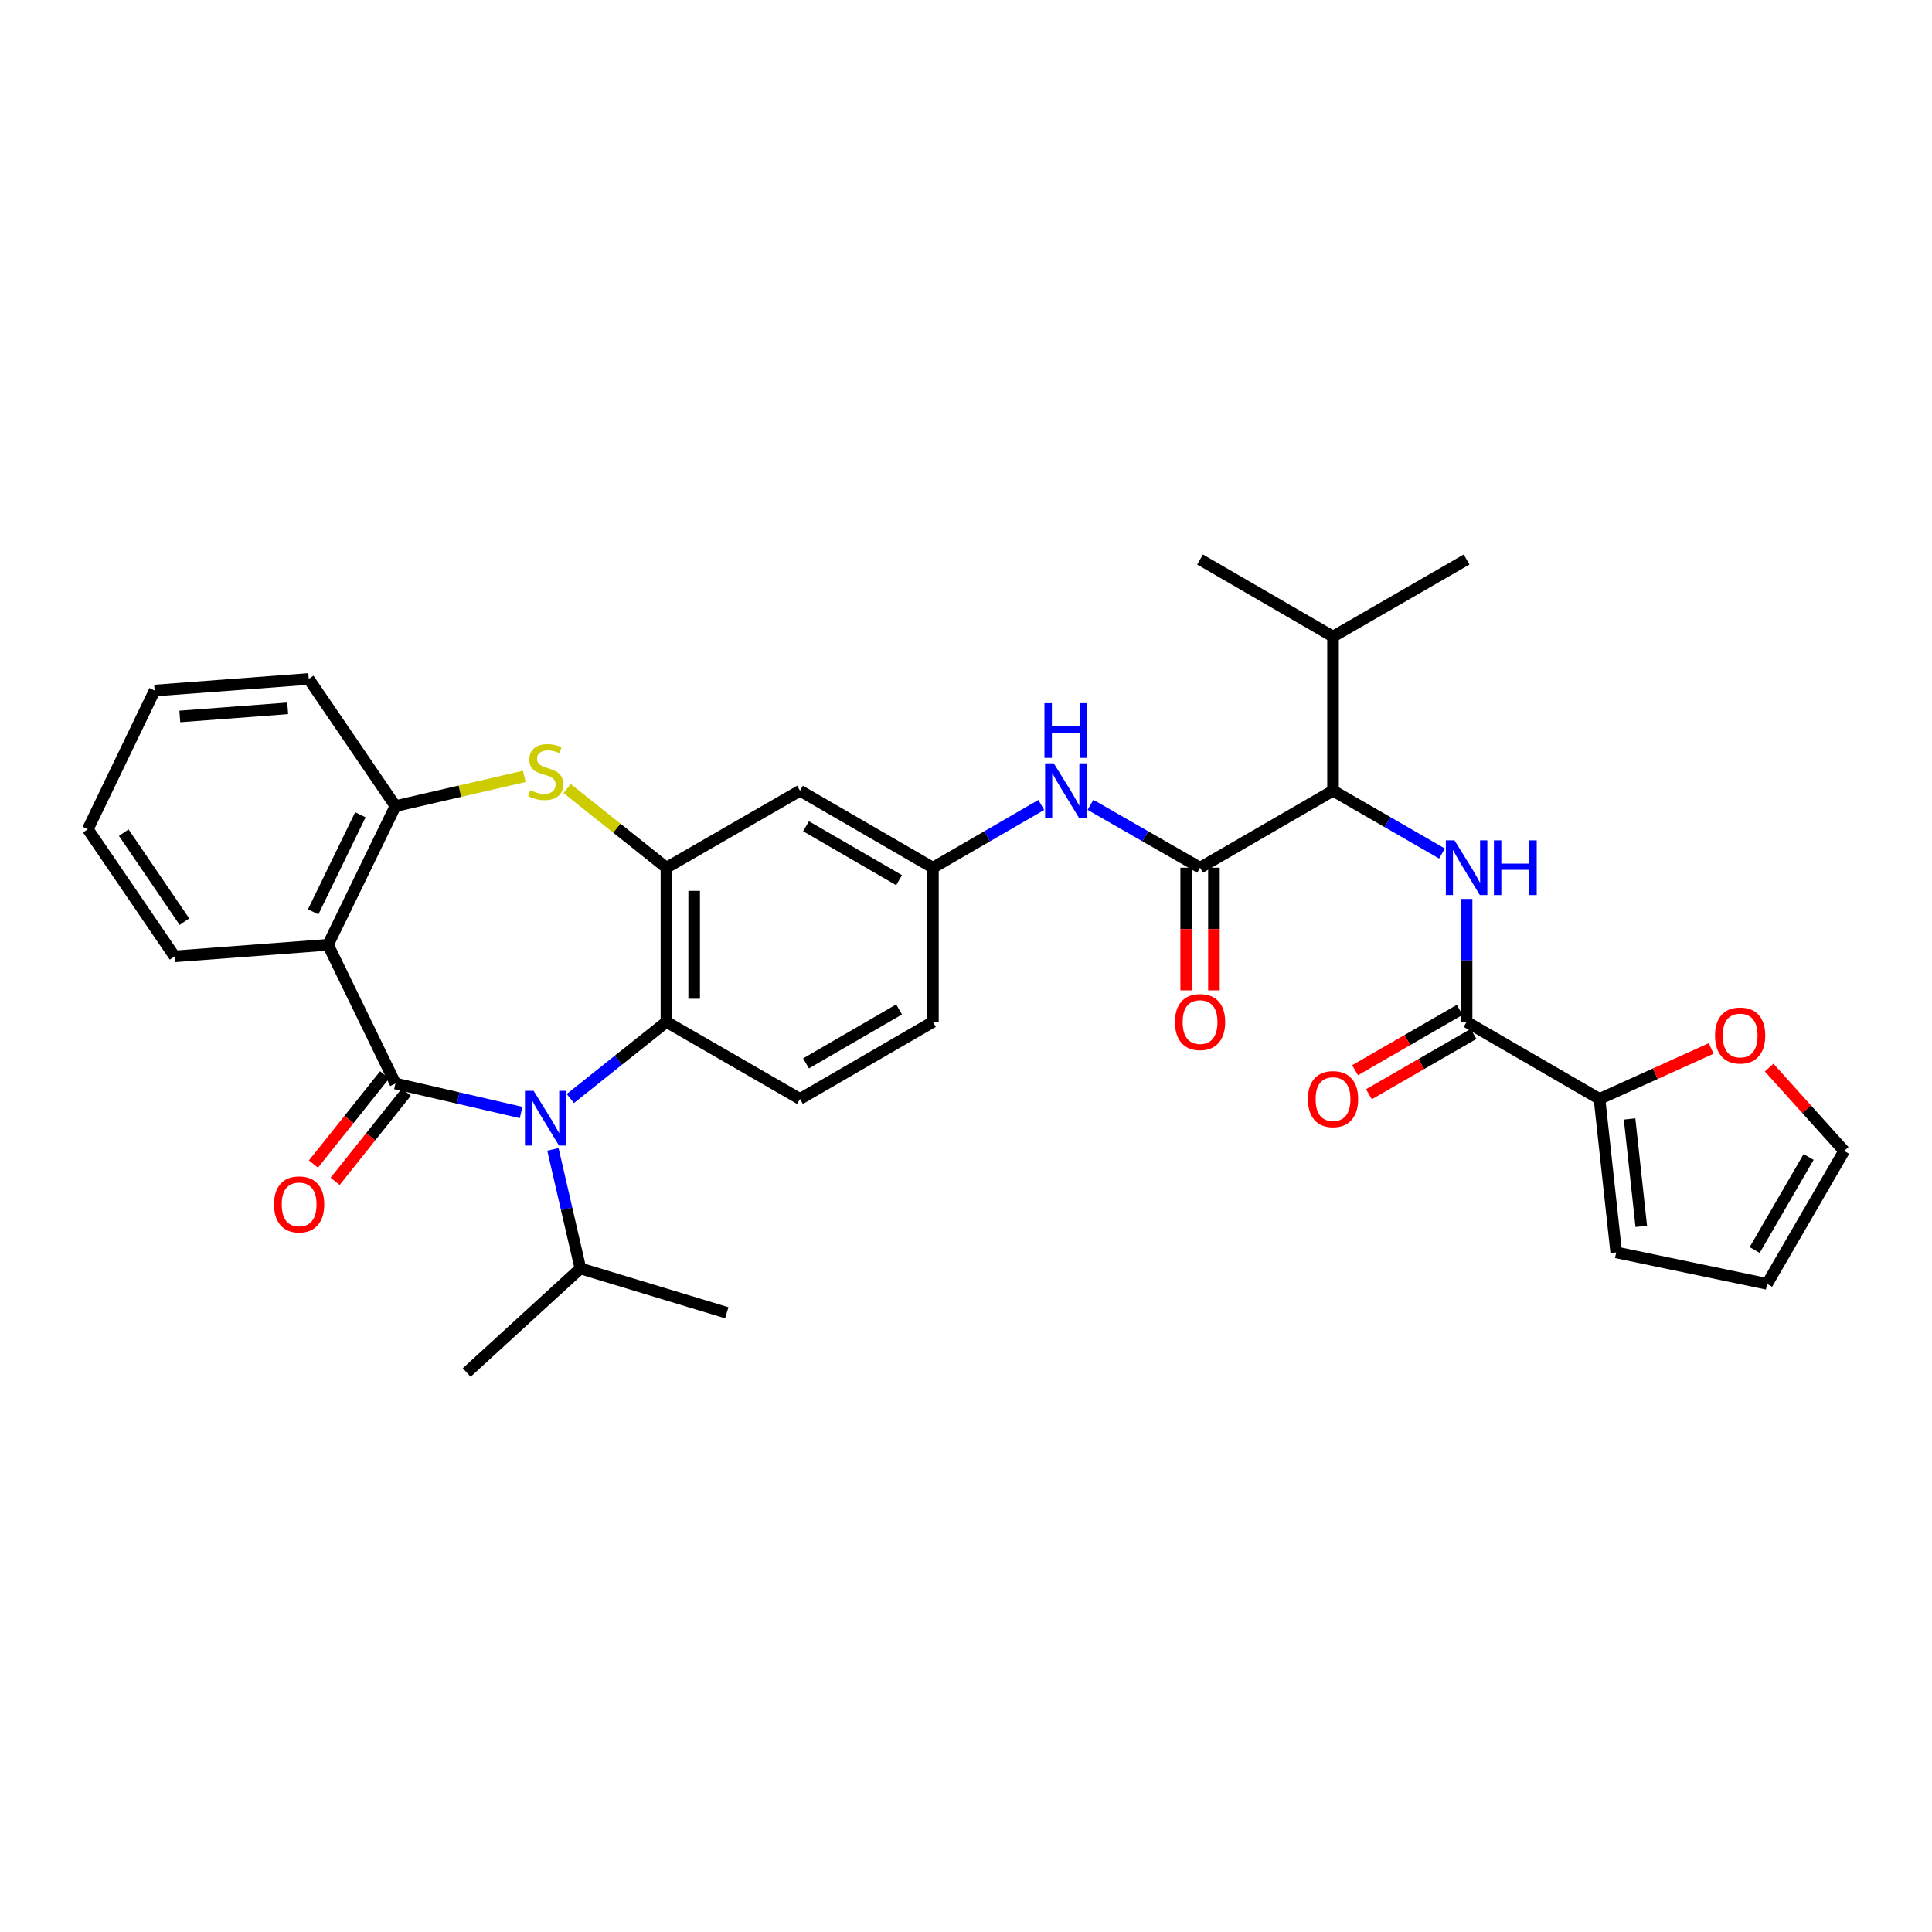<?xml version='1.0' encoding='iso-8859-1'?>
<svg version='1.1' baseProfile='full'
              xmlns='http://www.w3.org/2000/svg'
                      xmlns:rdkit='http://www.rdkit.org/xml'
                      xmlns:xlink='http://www.w3.org/1999/xlink'
                  xml:space='preserve'
width='1000px' height='1000px' viewBox='0 0 1000 1000'>
<!-- END OF HEADER -->
<rect style='opacity:1.0;fill:#FFFFFF;stroke:none' width='1000' height='1000' x='0' y='0'> </rect>
<path class='bond-0' d='M 204.678,560.822 L 237.201,568.324' style='fill:none;fill-rule:evenodd;stroke:#000000;stroke-width:6px;stroke-linecap:butt;stroke-linejoin:miter;stroke-opacity:1' />
<path class='bond-0' d='M 237.201,568.324 L 269.723,575.825' style='fill:none;fill-rule:evenodd;stroke:#0000FF;stroke-width:6px;stroke-linecap:butt;stroke-linejoin:miter;stroke-opacity:1' />
<path class='bond-1' d='M 204.678,560.822 L 169.772,489.032' style='fill:none;fill-rule:evenodd;stroke:#000000;stroke-width:6px;stroke-linecap:butt;stroke-linejoin:miter;stroke-opacity:1' />
<path class='bond-13' d='M 199.066,556.346 L 180.651,579.431' style='fill:none;fill-rule:evenodd;stroke:#000000;stroke-width:6px;stroke-linecap:butt;stroke-linejoin:miter;stroke-opacity:1' />
<path class='bond-13' d='M 180.651,579.431 L 162.236,602.517' style='fill:none;fill-rule:evenodd;stroke:#FF0000;stroke-width:6px;stroke-linecap:butt;stroke-linejoin:miter;stroke-opacity:1' />
<path class='bond-13' d='M 210.29,565.299 L 191.875,588.385' style='fill:none;fill-rule:evenodd;stroke:#000000;stroke-width:6px;stroke-linecap:butt;stroke-linejoin:miter;stroke-opacity:1' />
<path class='bond-13' d='M 191.875,588.385 L 173.46,611.471' style='fill:none;fill-rule:evenodd;stroke:#FF0000;stroke-width:6px;stroke-linecap:butt;stroke-linejoin:miter;stroke-opacity:1' />
<path class='bond-4' d='M 295.197,568.602 L 320.069,548.763' style='fill:none;fill-rule:evenodd;stroke:#0000FF;stroke-width:6px;stroke-linecap:butt;stroke-linejoin:miter;stroke-opacity:1' />
<path class='bond-4' d='M 320.069,548.763 L 344.941,528.924' style='fill:none;fill-rule:evenodd;stroke:#000000;stroke-width:6px;stroke-linecap:butt;stroke-linejoin:miter;stroke-opacity:1' />
<path class='bond-20' d='M 286.188,594.918 L 293.301,625.735' style='fill:none;fill-rule:evenodd;stroke:#0000FF;stroke-width:6px;stroke-linecap:butt;stroke-linejoin:miter;stroke-opacity:1' />
<path class='bond-20' d='M 293.301,625.735 L 300.414,656.551' style='fill:none;fill-rule:evenodd;stroke:#000000;stroke-width:6px;stroke-linecap:butt;stroke-linejoin:miter;stroke-opacity:1' />
<path class='bond-8' d='M 169.772,489.032 L 204.678,417.234' style='fill:none;fill-rule:evenodd;stroke:#000000;stroke-width:6px;stroke-linecap:butt;stroke-linejoin:miter;stroke-opacity:1' />
<path class='bond-8' d='M 162.095,471.984 L 186.529,421.725' style='fill:none;fill-rule:evenodd;stroke:#000000;stroke-width:6px;stroke-linecap:butt;stroke-linejoin:miter;stroke-opacity:1' />
<path class='bond-25' d='M 169.772,489.032 L 90.34,495.015' style='fill:none;fill-rule:evenodd;stroke:#000000;stroke-width:6px;stroke-linecap:butt;stroke-linejoin:miter;stroke-opacity:1' />
<path class='bond-2' d='M 344.941,449.132 L 344.941,528.924' style='fill:none;fill-rule:evenodd;stroke:#000000;stroke-width:6px;stroke-linecap:butt;stroke-linejoin:miter;stroke-opacity:1' />
<path class='bond-2' d='M 359.299,461.101 L 359.299,516.955' style='fill:none;fill-rule:evenodd;stroke:#000000;stroke-width:6px;stroke-linecap:butt;stroke-linejoin:miter;stroke-opacity:1' />
<path class='bond-12' d='M 344.941,449.132 L 414.075,409.265' style='fill:none;fill-rule:evenodd;stroke:#000000;stroke-width:6px;stroke-linecap:butt;stroke-linejoin:miter;stroke-opacity:1' />
<path class='bond-33' d='M 344.941,449.132 L 319.239,428.631' style='fill:none;fill-rule:evenodd;stroke:#000000;stroke-width:6px;stroke-linecap:butt;stroke-linejoin:miter;stroke-opacity:1' />
<path class='bond-33' d='M 319.239,428.631 L 293.537,408.13' style='fill:none;fill-rule:evenodd;stroke:#CCCC00;stroke-width:6px;stroke-linecap:butt;stroke-linejoin:miter;stroke-opacity:1' />
<path class='bond-3' d='M 271.383,401.848 L 238.031,409.541' style='fill:none;fill-rule:evenodd;stroke:#CCCC00;stroke-width:6px;stroke-linecap:butt;stroke-linejoin:miter;stroke-opacity:1' />
<path class='bond-3' d='M 238.031,409.541 L 204.678,417.234' style='fill:none;fill-rule:evenodd;stroke:#000000;stroke-width:6px;stroke-linecap:butt;stroke-linejoin:miter;stroke-opacity:1' />
<path class='bond-14' d='M 344.941,528.924 L 414.075,568.807' style='fill:none;fill-rule:evenodd;stroke:#000000;stroke-width:6px;stroke-linecap:butt;stroke-linejoin:miter;stroke-opacity:1' />
<path class='bond-5' d='M 621.15,449.132 L 592.791,432.855' style='fill:none;fill-rule:evenodd;stroke:#000000;stroke-width:6px;stroke-linecap:butt;stroke-linejoin:miter;stroke-opacity:1' />
<path class='bond-5' d='M 592.791,432.855 L 564.431,416.578' style='fill:none;fill-rule:evenodd;stroke:#0000FF;stroke-width:6px;stroke-linecap:butt;stroke-linejoin:miter;stroke-opacity:1' />
<path class='bond-9' d='M 621.15,449.132 L 689.974,409.265' style='fill:none;fill-rule:evenodd;stroke:#000000;stroke-width:6px;stroke-linecap:butt;stroke-linejoin:miter;stroke-opacity:1' />
<path class='bond-17' d='M 613.971,449.132 L 613.971,480.871' style='fill:none;fill-rule:evenodd;stroke:#000000;stroke-width:6px;stroke-linecap:butt;stroke-linejoin:miter;stroke-opacity:1' />
<path class='bond-17' d='M 613.971,480.871 L 613.971,512.609' style='fill:none;fill-rule:evenodd;stroke:#FF0000;stroke-width:6px;stroke-linecap:butt;stroke-linejoin:miter;stroke-opacity:1' />
<path class='bond-17' d='M 628.329,449.132 L 628.329,480.871' style='fill:none;fill-rule:evenodd;stroke:#000000;stroke-width:6px;stroke-linecap:butt;stroke-linejoin:miter;stroke-opacity:1' />
<path class='bond-17' d='M 628.329,480.871 L 628.329,512.609' style='fill:none;fill-rule:evenodd;stroke:#FF0000;stroke-width:6px;stroke-linecap:butt;stroke-linejoin:miter;stroke-opacity:1' />
<path class='bond-6' d='M 746.373,441.788 L 718.173,425.527' style='fill:none;fill-rule:evenodd;stroke:#0000FF;stroke-width:6px;stroke-linecap:butt;stroke-linejoin:miter;stroke-opacity:1' />
<path class='bond-6' d='M 718.173,425.527 L 689.974,409.265' style='fill:none;fill-rule:evenodd;stroke:#000000;stroke-width:6px;stroke-linecap:butt;stroke-linejoin:miter;stroke-opacity:1' />
<path class='bond-7' d='M 759.108,465.287 L 759.108,497.105' style='fill:none;fill-rule:evenodd;stroke:#0000FF;stroke-width:6px;stroke-linecap:butt;stroke-linejoin:miter;stroke-opacity:1' />
<path class='bond-7' d='M 759.108,497.105 L 759.108,528.924' style='fill:none;fill-rule:evenodd;stroke:#000000;stroke-width:6px;stroke-linecap:butt;stroke-linejoin:miter;stroke-opacity:1' />
<path class='bond-10' d='M 759.108,528.924 L 827.899,568.807' style='fill:none;fill-rule:evenodd;stroke:#000000;stroke-width:6px;stroke-linecap:butt;stroke-linejoin:miter;stroke-opacity:1' />
<path class='bond-18' d='M 755.52,522.705 L 728.451,538.322' style='fill:none;fill-rule:evenodd;stroke:#000000;stroke-width:6px;stroke-linecap:butt;stroke-linejoin:miter;stroke-opacity:1' />
<path class='bond-18' d='M 728.451,538.322 L 701.381,553.938' style='fill:none;fill-rule:evenodd;stroke:#FF0000;stroke-width:6px;stroke-linecap:butt;stroke-linejoin:miter;stroke-opacity:1' />
<path class='bond-18' d='M 762.695,535.142 L 735.626,550.758' style='fill:none;fill-rule:evenodd;stroke:#000000;stroke-width:6px;stroke-linecap:butt;stroke-linejoin:miter;stroke-opacity:1' />
<path class='bond-18' d='M 735.626,550.758 L 708.556,566.375' style='fill:none;fill-rule:evenodd;stroke:#FF0000;stroke-width:6px;stroke-linecap:butt;stroke-linejoin:miter;stroke-opacity:1' />
<path class='bond-26' d='M 204.678,417.234 L 159.801,351.418' style='fill:none;fill-rule:evenodd;stroke:#000000;stroke-width:6px;stroke-linecap:butt;stroke-linejoin:miter;stroke-opacity:1' />
<path class='bond-24' d='M 689.974,409.265 L 689.974,329.49' style='fill:none;fill-rule:evenodd;stroke:#000000;stroke-width:6px;stroke-linecap:butt;stroke-linejoin:miter;stroke-opacity:1' />
<path class='bond-15' d='M 827.899,568.807 L 856.798,555.741' style='fill:none;fill-rule:evenodd;stroke:#000000;stroke-width:6px;stroke-linecap:butt;stroke-linejoin:miter;stroke-opacity:1' />
<path class='bond-15' d='M 856.798,555.741 L 885.697,542.676' style='fill:none;fill-rule:evenodd;stroke:#FF0000;stroke-width:6px;stroke-linecap:butt;stroke-linejoin:miter;stroke-opacity:1' />
<path class='bond-19' d='M 827.899,568.807 L 836.546,648.239' style='fill:none;fill-rule:evenodd;stroke:#000000;stroke-width:6px;stroke-linecap:butt;stroke-linejoin:miter;stroke-opacity:1' />
<path class='bond-19' d='M 843.47,579.168 L 849.523,634.771' style='fill:none;fill-rule:evenodd;stroke:#000000;stroke-width:6px;stroke-linecap:butt;stroke-linejoin:miter;stroke-opacity:1' />
<path class='bond-11' d='M 538.961,416.64 L 510.922,432.886' style='fill:none;fill-rule:evenodd;stroke:#0000FF;stroke-width:6px;stroke-linecap:butt;stroke-linejoin:miter;stroke-opacity:1' />
<path class='bond-11' d='M 510.922,432.886 L 482.882,449.132' style='fill:none;fill-rule:evenodd;stroke:#000000;stroke-width:6px;stroke-linecap:butt;stroke-linejoin:miter;stroke-opacity:1' />
<path class='bond-35' d='M 414.075,409.265 L 482.882,449.132' style='fill:none;fill-rule:evenodd;stroke:#000000;stroke-width:6px;stroke-linecap:butt;stroke-linejoin:miter;stroke-opacity:1' />
<path class='bond-35' d='M 417.198,427.668 L 465.363,455.576' style='fill:none;fill-rule:evenodd;stroke:#000000;stroke-width:6px;stroke-linecap:butt;stroke-linejoin:miter;stroke-opacity:1' />
<path class='bond-23' d='M 414.075,568.807 L 482.882,528.924' style='fill:none;fill-rule:evenodd;stroke:#000000;stroke-width:6px;stroke-linecap:butt;stroke-linejoin:miter;stroke-opacity:1' />
<path class='bond-23' d='M 417.195,550.403 L 465.36,522.484' style='fill:none;fill-rule:evenodd;stroke:#000000;stroke-width:6px;stroke-linecap:butt;stroke-linejoin:miter;stroke-opacity:1' />
<path class='bond-21' d='M 915.707,552.573 L 935.126,574.147' style='fill:none;fill-rule:evenodd;stroke:#FF0000;stroke-width:6px;stroke-linecap:butt;stroke-linejoin:miter;stroke-opacity:1' />
<path class='bond-21' d='M 935.126,574.147 L 954.545,595.721' style='fill:none;fill-rule:evenodd;stroke:#000000;stroke-width:6px;stroke-linecap:butt;stroke-linejoin:miter;stroke-opacity:1' />
<path class='bond-16' d='M 482.882,449.132 L 482.882,528.924' style='fill:none;fill-rule:evenodd;stroke:#000000;stroke-width:6px;stroke-linecap:butt;stroke-linejoin:miter;stroke-opacity:1' />
<path class='bond-22' d='M 836.546,648.239 L 914.654,664.528' style='fill:none;fill-rule:evenodd;stroke:#000000;stroke-width:6px;stroke-linecap:butt;stroke-linejoin:miter;stroke-opacity:1' />
<path class='bond-27' d='M 300.414,656.551 L 376.177,679.484' style='fill:none;fill-rule:evenodd;stroke:#000000;stroke-width:6px;stroke-linecap:butt;stroke-linejoin:miter;stroke-opacity:1' />
<path class='bond-28' d='M 300.414,656.551 L 241.562,710.41' style='fill:none;fill-rule:evenodd;stroke:#000000;stroke-width:6px;stroke-linecap:butt;stroke-linejoin:miter;stroke-opacity:1' />
<path class='bond-36' d='M 954.545,595.721 L 914.654,664.528' style='fill:none;fill-rule:evenodd;stroke:#000000;stroke-width:6px;stroke-linecap:butt;stroke-linejoin:miter;stroke-opacity:1' />
<path class='bond-36' d='M 936.14,598.84 L 908.216,647.005' style='fill:none;fill-rule:evenodd;stroke:#000000;stroke-width:6px;stroke-linecap:butt;stroke-linejoin:miter;stroke-opacity:1' />
<path class='bond-29' d='M 689.974,329.49 L 759.108,289.59' style='fill:none;fill-rule:evenodd;stroke:#000000;stroke-width:6px;stroke-linecap:butt;stroke-linejoin:miter;stroke-opacity:1' />
<path class='bond-30' d='M 689.974,329.49 L 621.15,289.59' style='fill:none;fill-rule:evenodd;stroke:#000000;stroke-width:6px;stroke-linecap:butt;stroke-linejoin:miter;stroke-opacity:1' />
<path class='bond-31' d='M 90.34,495.015 L 45.455,429.207' style='fill:none;fill-rule:evenodd;stroke:#000000;stroke-width:6px;stroke-linecap:butt;stroke-linejoin:miter;stroke-opacity:1' />
<path class='bond-31' d='M 95.469,477.053 L 64.049,430.987' style='fill:none;fill-rule:evenodd;stroke:#000000;stroke-width:6px;stroke-linecap:butt;stroke-linejoin:miter;stroke-opacity:1' />
<path class='bond-34' d='M 159.801,351.418 L 80.034,357.416' style='fill:none;fill-rule:evenodd;stroke:#000000;stroke-width:6px;stroke-linecap:butt;stroke-linejoin:miter;stroke-opacity:1' />
<path class='bond-34' d='M 148.912,366.635 L 93.075,370.834' style='fill:none;fill-rule:evenodd;stroke:#000000;stroke-width:6px;stroke-linecap:butt;stroke-linejoin:miter;stroke-opacity:1' />
<path class='bond-32' d='M 45.455,429.207 L 80.034,357.416' style='fill:none;fill-rule:evenodd;stroke:#000000;stroke-width:6px;stroke-linecap:butt;stroke-linejoin:miter;stroke-opacity:1' />
<path  class='atom-1' d='M 276.199 564.602
L 285.479 579.602
Q 286.399 581.082, 287.879 583.762
Q 289.359 586.442, 289.439 586.602
L 289.439 564.602
L 293.199 564.602
L 293.199 592.922
L 289.319 592.922
L 279.359 576.522
Q 278.199 574.602, 276.959 572.402
Q 275.759 570.202, 275.399 569.522
L 275.399 592.922
L 271.719 592.922
L 271.719 564.602
L 276.199 564.602
' fill='#0000FF'/>
<path  class='atom-4' d='M 274.459 409.014
Q 274.779 409.134, 276.099 409.694
Q 277.419 410.254, 278.859 410.614
Q 280.339 410.934, 281.779 410.934
Q 284.459 410.934, 286.019 409.654
Q 287.579 408.334, 287.579 406.054
Q 287.579 404.494, 286.779 403.534
Q 286.019 402.574, 284.819 402.054
Q 283.619 401.534, 281.619 400.934
Q 279.099 400.174, 277.579 399.454
Q 276.099 398.734, 275.019 397.214
Q 273.979 395.694, 273.979 393.134
Q 273.979 389.574, 276.379 387.374
Q 278.819 385.174, 283.619 385.174
Q 286.899 385.174, 290.619 386.734
L 289.699 389.814
Q 286.299 388.414, 283.739 388.414
Q 280.979 388.414, 279.459 389.574
Q 277.939 390.694, 277.979 392.654
Q 277.979 394.174, 278.739 395.094
Q 279.539 396.014, 280.659 396.534
Q 281.819 397.054, 283.739 397.654
Q 286.299 398.454, 287.819 399.254
Q 289.339 400.054, 290.419 401.694
Q 291.539 403.294, 291.539 406.054
Q 291.539 409.974, 288.899 412.094
Q 286.299 414.174, 281.939 414.174
Q 279.419 414.174, 277.499 413.614
Q 275.619 413.094, 273.379 412.174
L 274.459 409.014
' fill='#CCCC00'/>
<path  class='atom-7' d='M 752.848 434.972
L 762.128 449.972
Q 763.048 451.452, 764.528 454.132
Q 766.008 456.812, 766.088 456.972
L 766.088 434.972
L 769.848 434.972
L 769.848 463.292
L 765.968 463.292
L 756.008 446.892
Q 754.848 444.972, 753.608 442.772
Q 752.408 440.572, 752.048 439.892
L 752.048 463.292
L 748.368 463.292
L 748.368 434.972
L 752.848 434.972
' fill='#0000FF'/>
<path  class='atom-7' d='M 773.248 434.972
L 777.088 434.972
L 777.088 447.012
L 791.568 447.012
L 791.568 434.972
L 795.408 434.972
L 795.408 463.292
L 791.568 463.292
L 791.568 450.212
L 777.088 450.212
L 777.088 463.292
L 773.248 463.292
L 773.248 434.972
' fill='#0000FF'/>
<path  class='atom-12' d='M 545.429 395.105
L 554.709 410.105
Q 555.629 411.585, 557.109 414.265
Q 558.589 416.945, 558.669 417.105
L 558.669 395.105
L 562.429 395.105
L 562.429 423.425
L 558.549 423.425
L 548.589 407.025
Q 547.429 405.105, 546.189 402.905
Q 544.989 400.705, 544.629 400.025
L 544.629 423.425
L 540.949 423.425
L 540.949 395.105
L 545.429 395.105
' fill='#0000FF'/>
<path  class='atom-12' d='M 540.609 363.953
L 544.449 363.953
L 544.449 375.993
L 558.929 375.993
L 558.929 363.953
L 562.769 363.953
L 562.769 392.273
L 558.929 392.273
L 558.929 379.193
L 544.449 379.193
L 544.449 392.273
L 540.609 392.273
L 540.609 363.953
' fill='#0000FF'/>
<path  class='atom-14' d='M 141.831 623.392
Q 141.831 616.592, 145.191 612.792
Q 148.551 608.992, 154.831 608.992
Q 161.111 608.992, 164.471 612.792
Q 167.831 616.592, 167.831 623.392
Q 167.831 630.272, 164.431 634.192
Q 161.031 638.072, 154.831 638.072
Q 148.591 638.072, 145.191 634.192
Q 141.831 630.312, 141.831 623.392
M 154.831 634.872
Q 159.151 634.872, 161.471 631.992
Q 163.831 629.072, 163.831 623.392
Q 163.831 617.832, 161.471 615.032
Q 159.151 612.192, 154.831 612.192
Q 150.511 612.192, 148.151 614.992
Q 145.831 617.792, 145.831 623.392
Q 145.831 629.112, 148.151 631.992
Q 150.511 634.872, 154.831 634.872
' fill='#FF0000'/>
<path  class='atom-16' d='M 887.695 535.975
Q 887.695 529.175, 891.055 525.375
Q 894.415 521.575, 900.695 521.575
Q 906.975 521.575, 910.335 525.375
Q 913.695 529.175, 913.695 535.975
Q 913.695 542.855, 910.295 546.775
Q 906.895 550.655, 900.695 550.655
Q 894.455 550.655, 891.055 546.775
Q 887.695 542.895, 887.695 535.975
M 900.695 547.455
Q 905.015 547.455, 907.335 544.575
Q 909.695 541.655, 909.695 535.975
Q 909.695 530.415, 907.335 527.615
Q 905.015 524.775, 900.695 524.775
Q 896.375 524.775, 894.015 527.575
Q 891.695 530.375, 891.695 535.975
Q 891.695 541.695, 894.015 544.575
Q 896.375 547.455, 900.695 547.455
' fill='#FF0000'/>
<path  class='atom-18' d='M 608.15 529.004
Q 608.15 522.204, 611.51 518.404
Q 614.87 514.604, 621.15 514.604
Q 627.43 514.604, 630.79 518.404
Q 634.15 522.204, 634.15 529.004
Q 634.15 535.884, 630.75 539.804
Q 627.35 543.684, 621.15 543.684
Q 614.91 543.684, 611.51 539.804
Q 608.15 535.924, 608.15 529.004
M 621.15 540.484
Q 625.47 540.484, 627.79 537.604
Q 630.15 534.684, 630.15 529.004
Q 630.15 523.444, 627.79 520.644
Q 625.47 517.804, 621.15 517.804
Q 616.83 517.804, 614.47 520.604
Q 612.15 523.404, 612.15 529.004
Q 612.15 534.724, 614.47 537.604
Q 616.83 540.484, 621.15 540.484
' fill='#FF0000'/>
<path  class='atom-19' d='M 676.974 568.887
Q 676.974 562.087, 680.334 558.287
Q 683.694 554.487, 689.974 554.487
Q 696.254 554.487, 699.614 558.287
Q 702.974 562.087, 702.974 568.887
Q 702.974 575.767, 699.574 579.687
Q 696.174 583.567, 689.974 583.567
Q 683.734 583.567, 680.334 579.687
Q 676.974 575.807, 676.974 568.887
M 689.974 580.367
Q 694.294 580.367, 696.614 577.487
Q 698.974 574.567, 698.974 568.887
Q 698.974 563.327, 696.614 560.527
Q 694.294 557.687, 689.974 557.687
Q 685.654 557.687, 683.294 560.487
Q 680.974 563.287, 680.974 568.887
Q 680.974 574.607, 683.294 577.487
Q 685.654 580.367, 689.974 580.367
' fill='#FF0000'/>
</svg>
